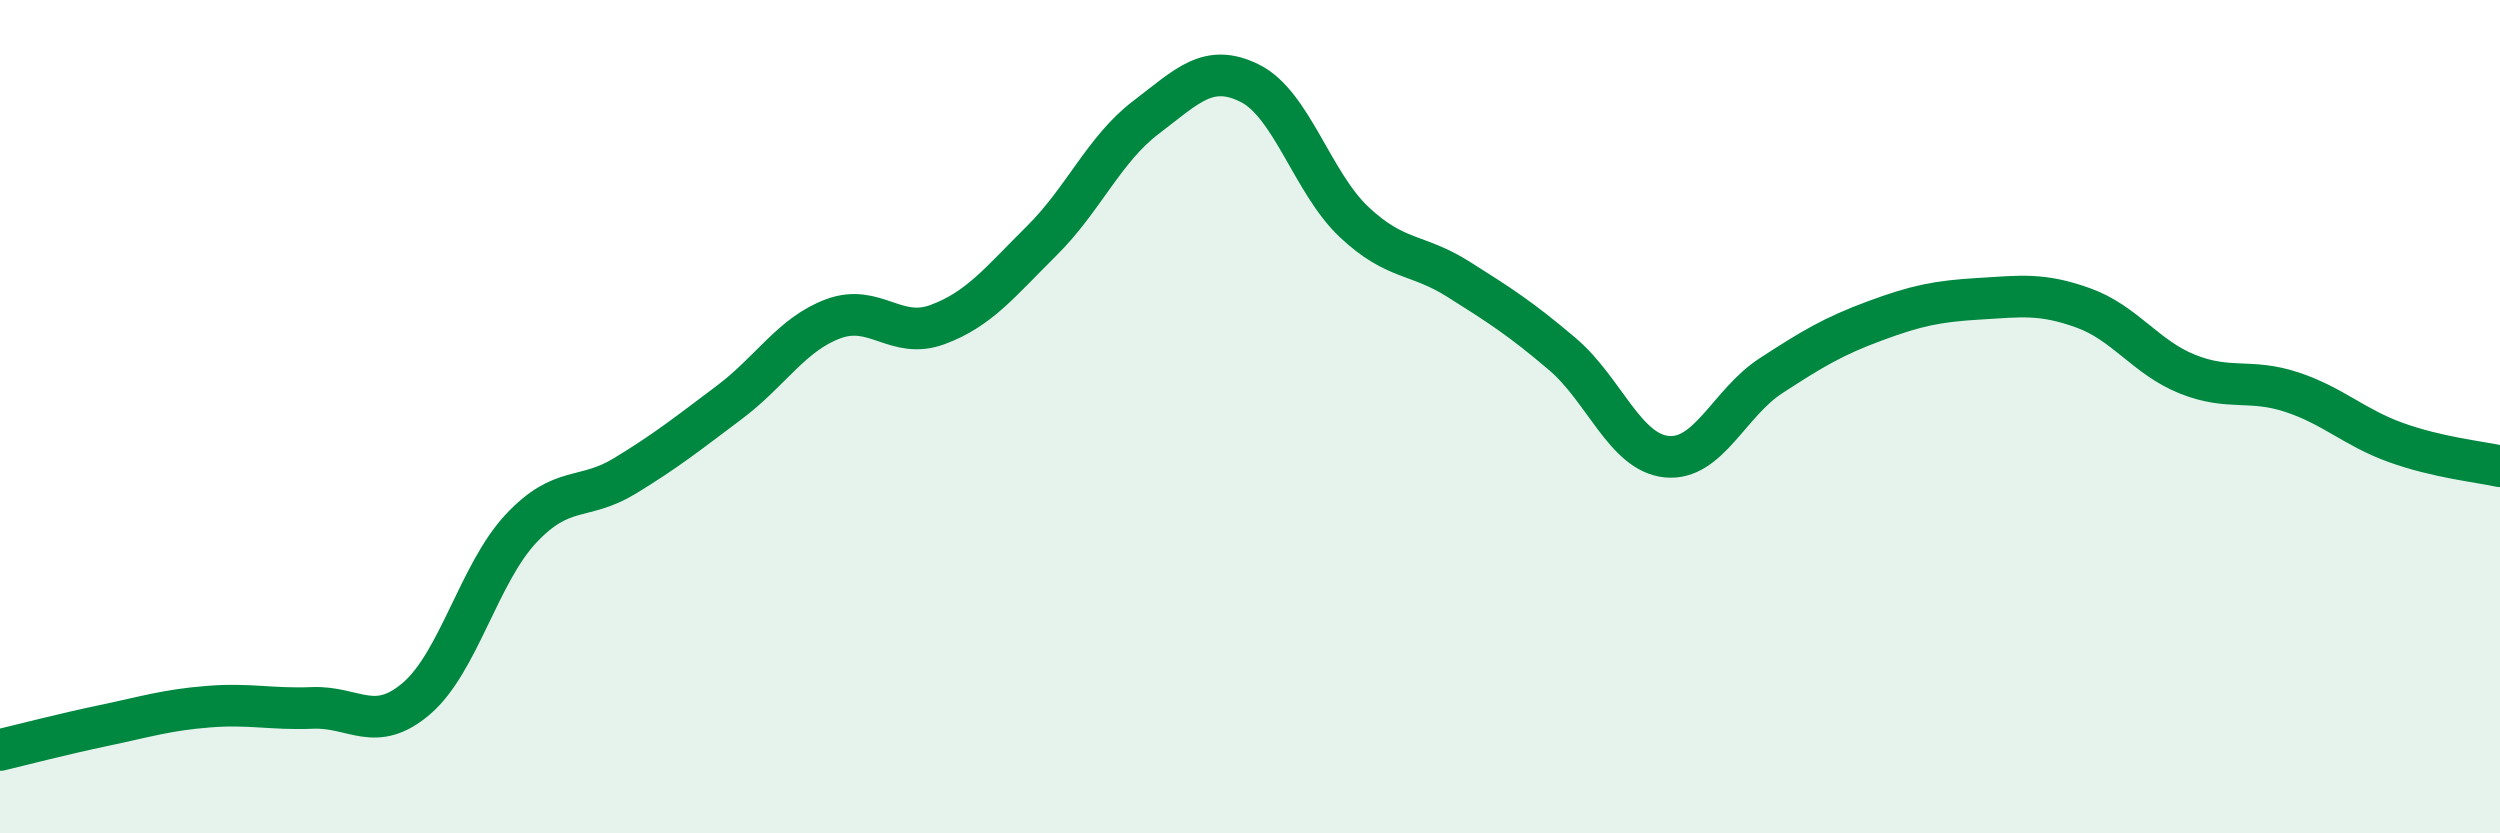 
    <svg width="60" height="20" viewBox="0 0 60 20" xmlns="http://www.w3.org/2000/svg">
      <path
        d="M 0,18 C 0.5,17.88 1.5,17.62 2.5,17.41 C 3.5,17.2 4,17.04 5,16.96 C 6,16.88 6.5,17.03 7.5,16.99 C 8.5,16.95 9,17.62 10,16.76 C 11,15.9 11.5,13.76 12.5,12.69 C 13.5,11.62 14,12.03 15,11.42 C 16,10.81 16.5,10.41 17.5,9.66 C 18.5,8.91 19,8.02 20,7.65 C 21,7.28 21.5,8.16 22.5,7.79 C 23.5,7.42 24,6.77 25,5.78 C 26,4.79 26.5,3.58 27.5,2.82 C 28.5,2.06 29,1.5 30,2 C 31,2.5 31.5,4.39 32.5,5.33 C 33.5,6.27 34,6.07 35,6.7 C 36,7.33 36.5,7.65 37.5,8.5 C 38.5,9.35 39,10.86 40,10.96 C 41,11.06 41.5,9.67 42.5,9.02 C 43.5,8.37 44,8.07 45,7.7 C 46,7.33 46.5,7.23 47.5,7.17 C 48.5,7.11 49,7.03 50,7.39 C 51,7.75 51.5,8.58 52.5,8.98 C 53.5,9.38 54,9.08 55,9.41 C 56,9.74 56.5,10.26 57.5,10.62 C 58.5,10.98 59.5,11.08 60,11.19L60 20L0 20Z"
        fill="#008740"
        opacity="0.1"
        stroke-linecap="round"
        stroke-linejoin="round"
      />
      <path
        d="M 0,18 C 0.5,17.88 1.5,17.62 2.5,17.41 C 3.5,17.2 4,17.04 5,16.96 C 6,16.88 6.5,17.03 7.5,16.99 C 8.5,16.95 9,17.62 10,16.76 C 11,15.9 11.5,13.76 12.5,12.69 C 13.5,11.62 14,12.03 15,11.42 C 16,10.81 16.5,10.41 17.5,9.66 C 18.5,8.91 19,8.02 20,7.65 C 21,7.28 21.5,8.16 22.5,7.79 C 23.5,7.42 24,6.77 25,5.78 C 26,4.79 26.5,3.58 27.5,2.82 C 28.5,2.06 29,1.5 30,2 C 31,2.5 31.5,4.39 32.5,5.33 C 33.5,6.27 34,6.07 35,6.7 C 36,7.33 36.5,7.65 37.5,8.5 C 38.5,9.35 39,10.86 40,10.96 C 41,11.06 41.5,9.67 42.5,9.02 C 43.5,8.37 44,8.07 45,7.7 C 46,7.33 46.5,7.23 47.5,7.17 C 48.5,7.11 49,7.03 50,7.39 C 51,7.75 51.5,8.58 52.5,8.98 C 53.5,9.38 54,9.08 55,9.41 C 56,9.74 56.5,10.26 57.5,10.62 C 58.5,10.98 59.5,11.08 60,11.19"
        stroke="#008740"
        stroke-width="1"
        fill="none"
        stroke-linecap="round"
        stroke-linejoin="round"
      />
    </svg>
  